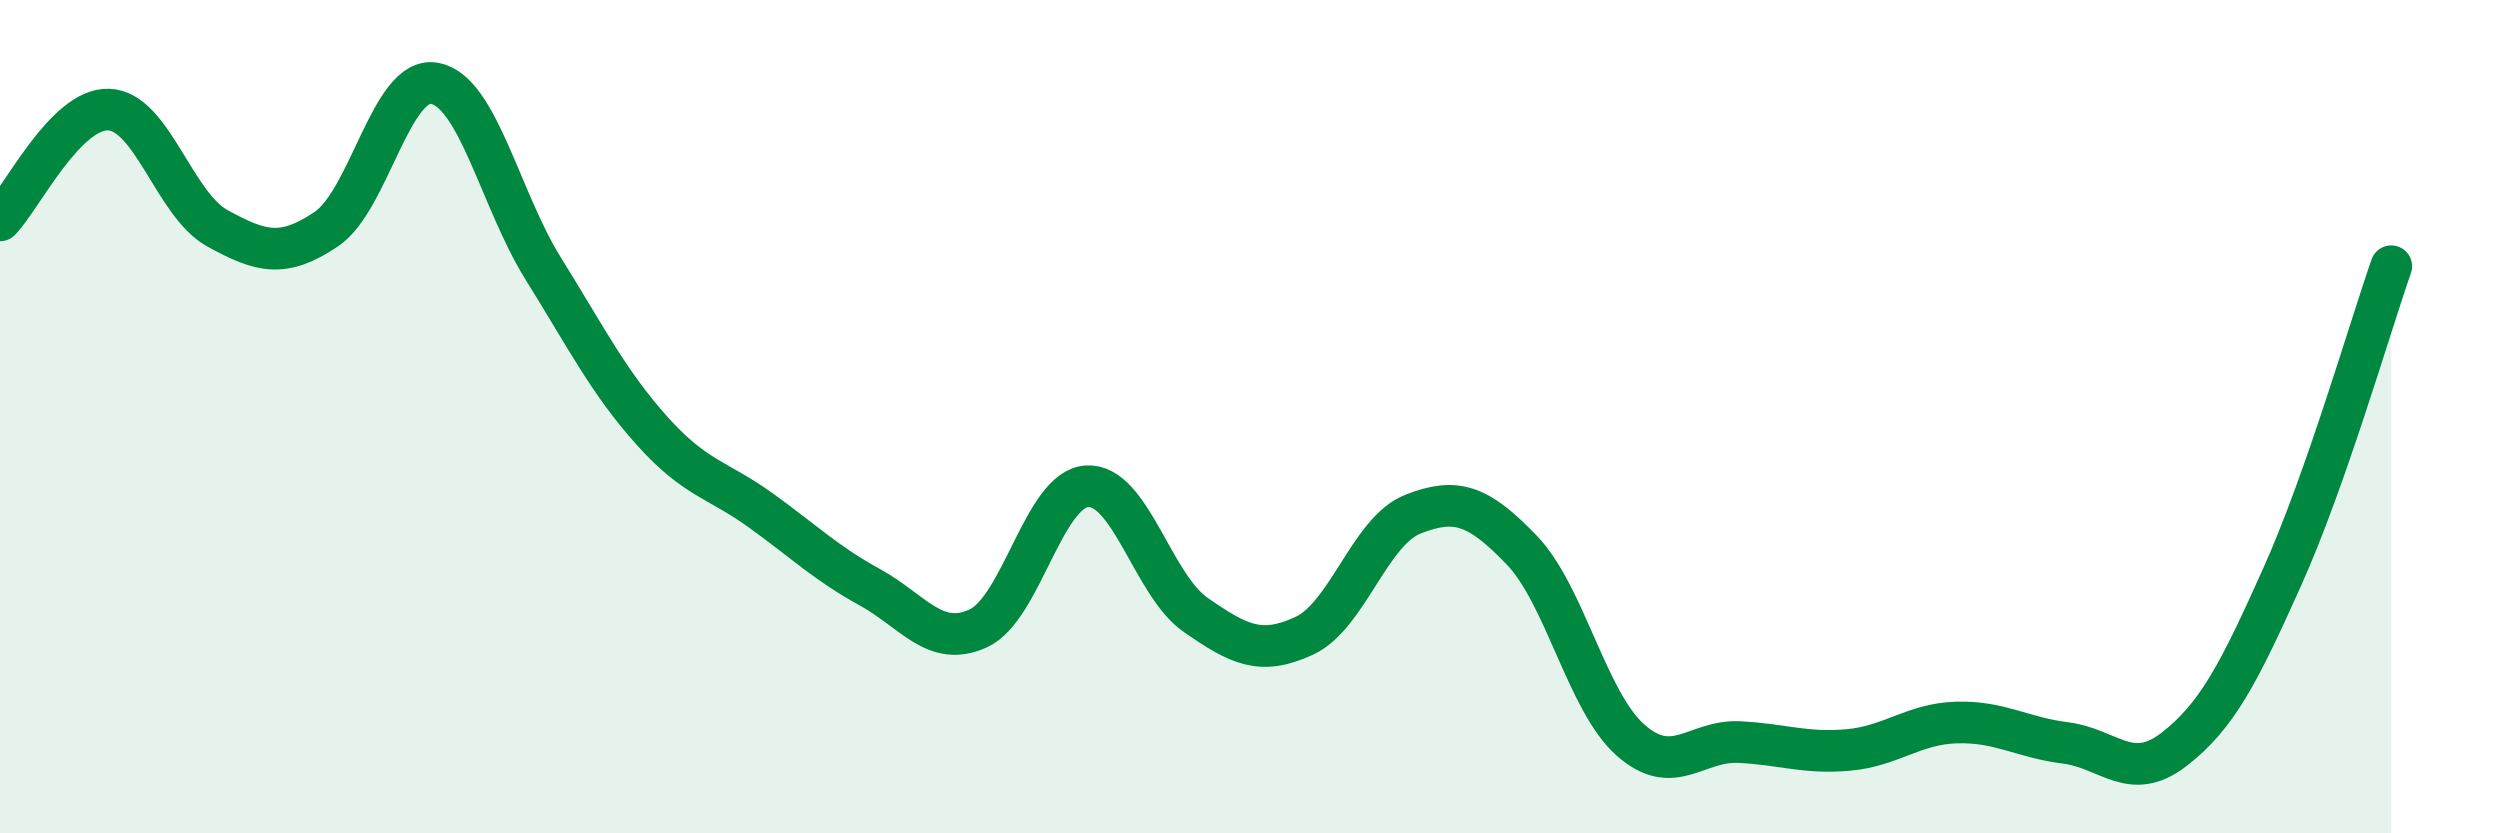 
    <svg width="60" height="20" viewBox="0 0 60 20" xmlns="http://www.w3.org/2000/svg">
      <path
        d="M 0,5.29 C 0.52,4.76 1.57,2.59 2.61,2.63 C 3.65,2.67 4.18,4.91 5.22,5.48 C 6.26,6.05 6.79,6.2 7.83,5.5 C 8.87,4.8 9.39,1.81 10.43,2 C 11.47,2.19 12,4.78 13.04,6.45 C 14.08,8.12 14.61,9.18 15.65,10.34 C 16.69,11.5 17.22,11.5 18.26,12.25 C 19.3,13 19.83,13.52 20.87,14.09 C 21.91,14.66 22.44,15.56 23.48,15.08 C 24.52,14.6 25.05,11.73 26.09,11.67 C 27.13,11.61 27.66,14.04 28.7,14.76 C 29.74,15.48 30.26,15.74 31.3,15.26 C 32.34,14.78 32.87,12.75 33.91,12.34 C 34.95,11.93 35.48,12.12 36.52,13.2 C 37.56,14.28 38.09,16.84 39.13,17.76 C 40.17,18.68 40.7,17.76 41.74,17.81 C 42.78,17.86 43.31,18.09 44.35,18 C 45.39,17.91 45.92,17.37 46.96,17.34 C 48,17.31 48.53,17.7 49.57,17.83 C 50.61,17.96 51.13,18.79 52.17,17.99 C 53.21,17.19 53.74,16.15 54.78,13.83 C 55.82,11.51 56.87,7.88 57.39,6.39L57.39 20L0 20Z"
        fill="#008740"
        opacity="0.1"
        stroke-linecap="round"
        stroke-linejoin="round"
      />
      <path
        d="M 0,5.29 C 0.52,4.76 1.57,2.59 2.61,2.63 C 3.65,2.67 4.18,4.91 5.22,5.48 C 6.26,6.05 6.79,6.2 7.83,5.5 C 8.87,4.8 9.39,1.81 10.43,2 C 11.47,2.19 12,4.78 13.04,6.45 C 14.08,8.12 14.61,9.18 15.65,10.34 C 16.69,11.5 17.22,11.5 18.26,12.25 C 19.3,13 19.83,13.52 20.87,14.09 C 21.91,14.66 22.44,15.56 23.48,15.08 C 24.52,14.6 25.05,11.73 26.09,11.67 C 27.13,11.61 27.66,14.04 28.7,14.76 C 29.74,15.48 30.26,15.74 31.3,15.26 C 32.34,14.78 32.87,12.75 33.91,12.34 C 34.95,11.93 35.48,12.12 36.52,13.2 C 37.56,14.28 38.09,16.84 39.13,17.76 C 40.17,18.68 40.7,17.76 41.74,17.81 C 42.78,17.86 43.31,18.09 44.35,18 C 45.39,17.91 45.92,17.37 46.96,17.34 C 48,17.31 48.53,17.7 49.57,17.83 C 50.61,17.96 51.13,18.79 52.17,17.99 C 53.21,17.19 53.74,16.15 54.78,13.83 C 55.82,11.51 56.87,7.88 57.39,6.39"
        stroke="#008740"
        stroke-width="1"
        fill="none"
        stroke-linecap="round"
        stroke-linejoin="round"
      />
    </svg>
  